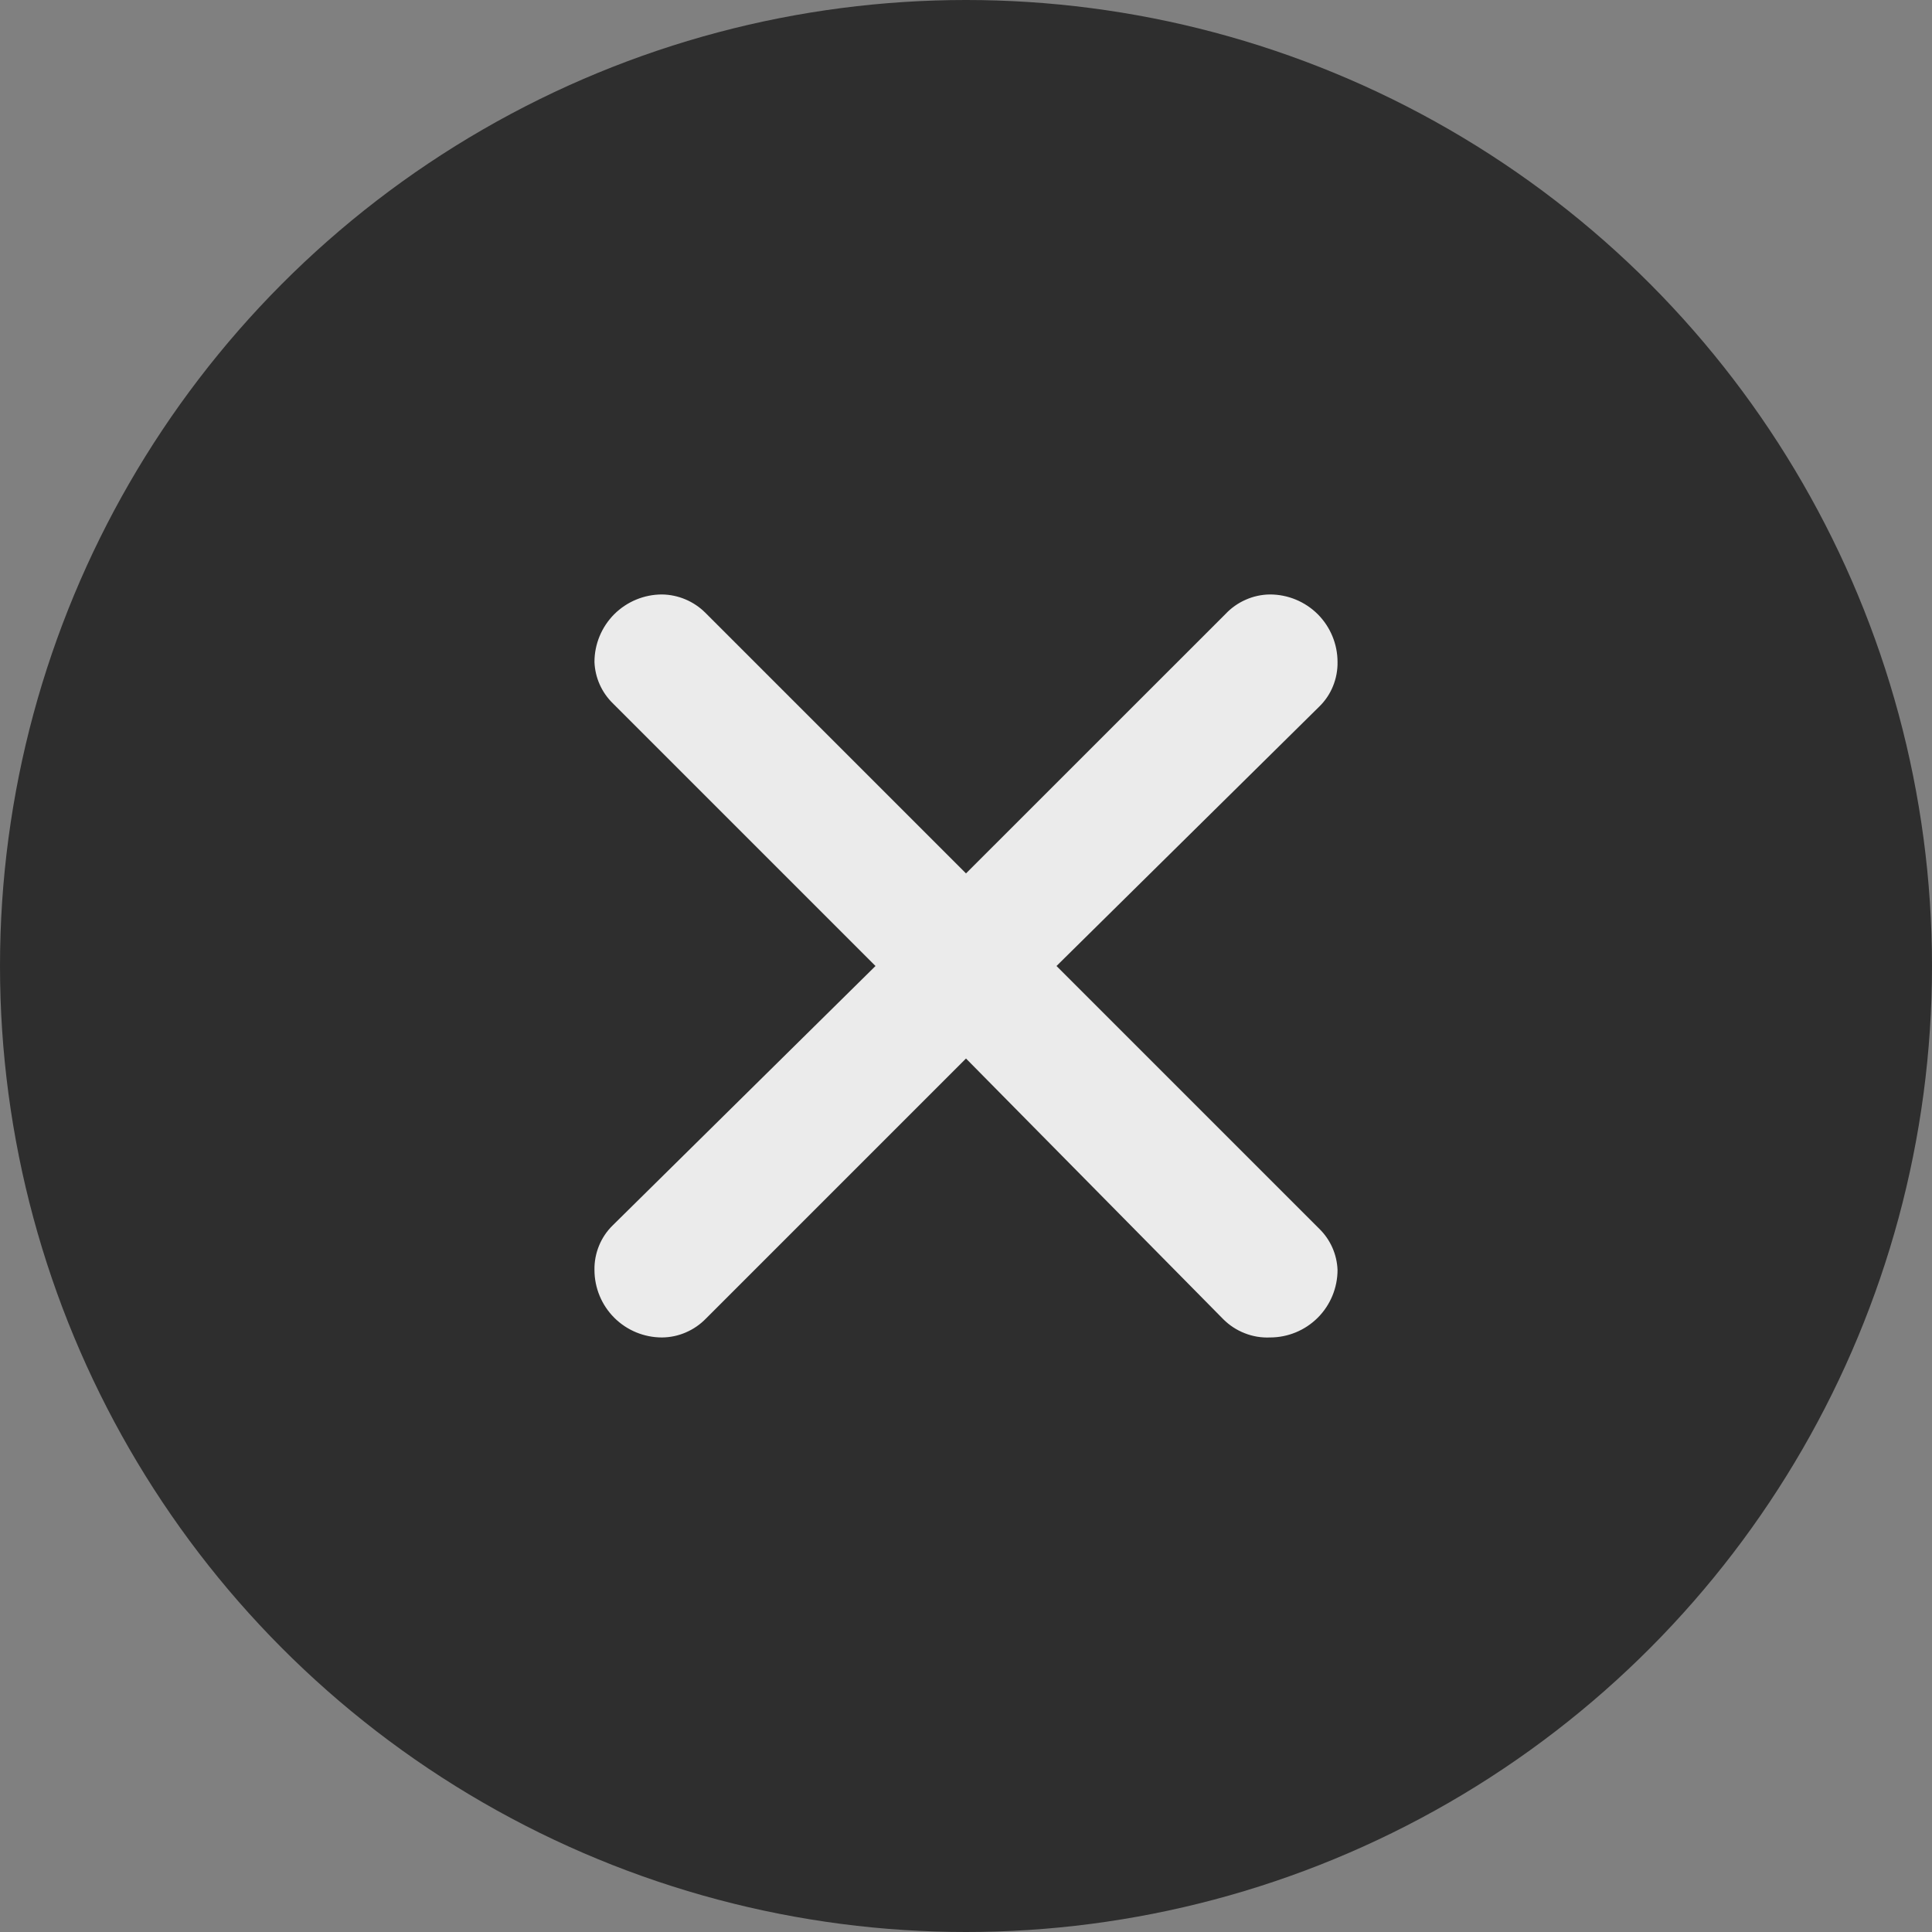 <svg xmlns="http://www.w3.org/2000/svg" width="26" height="26" viewBox="0 0 26 26" fill="none"><rect x="0" y="0" width="26" height="26" fill="#808080" stroke="none"/><circle opacity="0.8" cx="13" cy="13" r="13" fill="black" fill-opacity="0.8"></circle><path d="M9.491 8.245L13 11.754L16.491 8.264C16.568 8.182 16.661 8.116 16.764 8.071C16.867 8.025 16.978 8.001 17.091 8C17.332 8 17.563 8.096 17.734 8.266C17.904 8.437 18 8.668 18 8.909C18.002 9.02 17.981 9.131 17.939 9.234C17.897 9.338 17.834 9.431 17.754 9.509L14.218 13L17.754 16.536C17.904 16.682 17.992 16.881 18 17.09C18 17.331 17.904 17.563 17.734 17.733C17.563 17.904 17.332 17.999 17.091 17.999C16.975 18.004 16.859 17.985 16.751 17.942C16.643 17.9 16.545 17.836 16.463 17.754L13 14.245L9.5 17.745C9.423 17.824 9.332 17.887 9.23 17.931C9.129 17.975 9.02 17.998 8.909 17.999C8.668 17.999 8.437 17.904 8.266 17.733C8.096 17.563 8 17.331 8 17.09C7.998 16.979 8.019 16.868 8.061 16.765C8.103 16.662 8.166 16.568 8.246 16.49L11.782 13L8.246 9.464C8.096 9.317 8.008 9.118 8 8.909C8 8.668 8.096 8.437 8.266 8.266C8.437 8.096 8.668 8 8.909 8C9.127 8.003 9.336 8.091 9.491 8.245Z" fill="white" fill-opacity="0.9"></path></svg>
